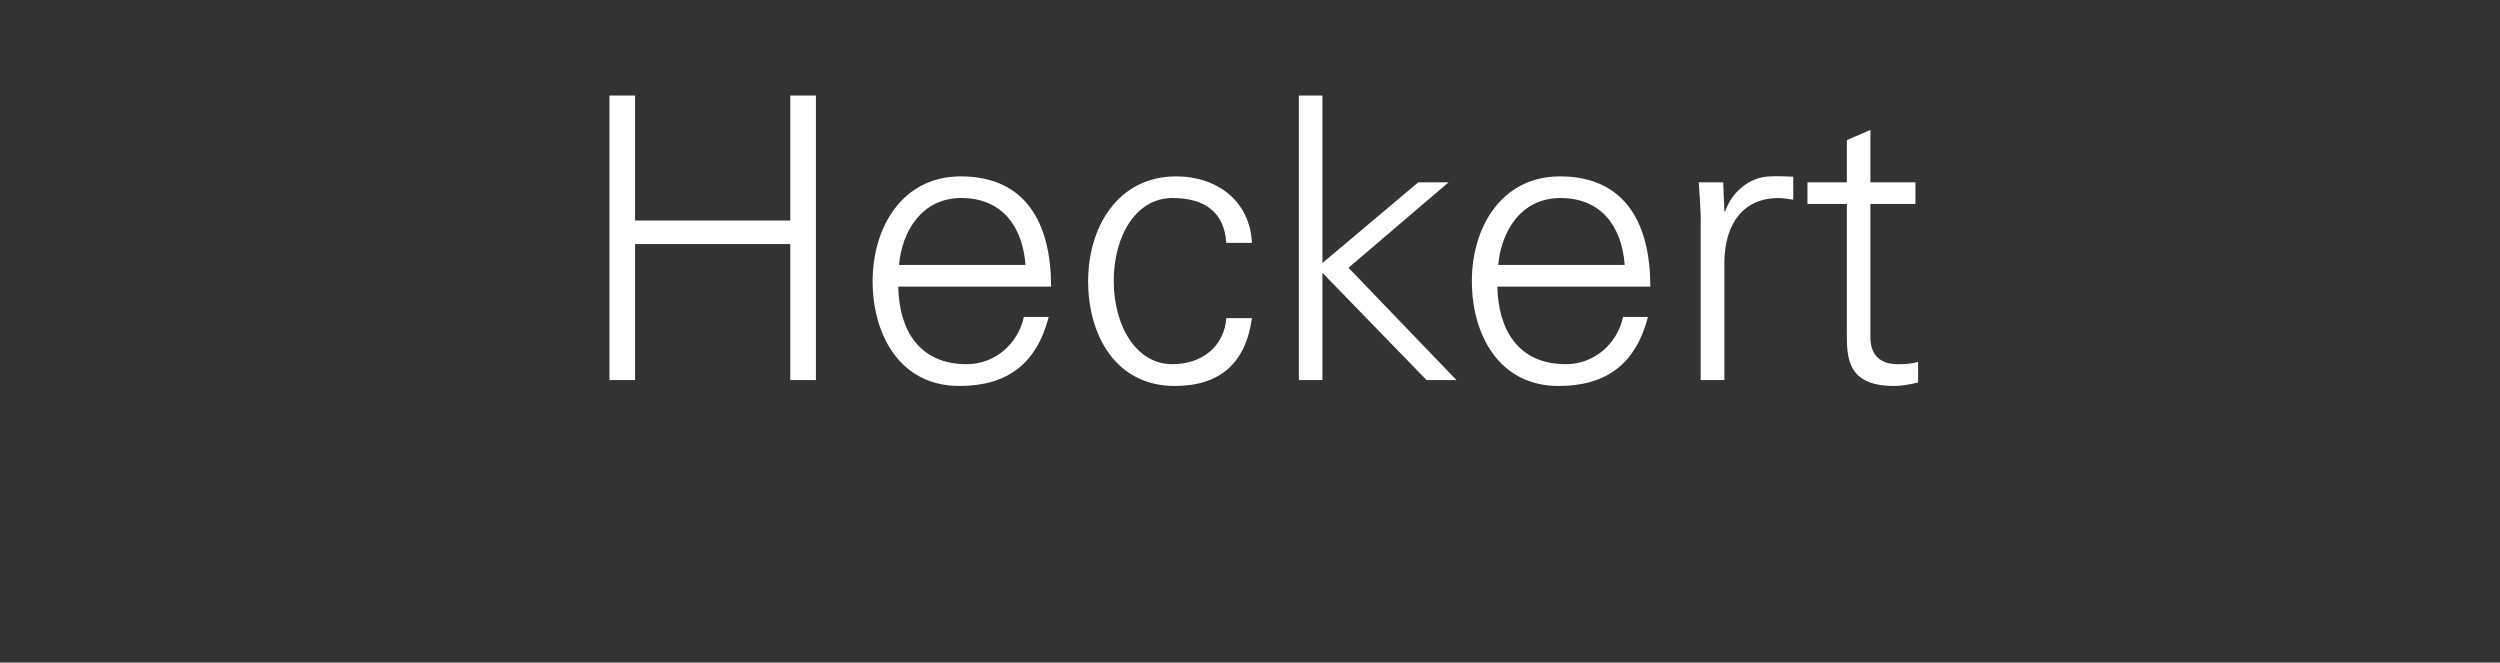 <?xml version="1.0" standalone="no"?><!DOCTYPE svg PUBLIC "-//W3C//DTD SVG 1.1//EN" "http://www.w3.org/Graphics/SVG/1.1/DTD/svg11.dtd"><svg xmlns="http://www.w3.org/2000/svg" version="1.1" width="1688px" height="447.4px" viewBox="0 -64 1688 447.4" style="top:-64px"><rect x="0" y="-64" width="1688" height="447.4" fill="#333333" stroke="none"/>  <desc>Heckert</desc>  <defs/>  <g id="Polygon34028">    <path d="M 411.5 192.6 L 411.5 0.5 L 428.8 0.5 L 428.8 84.9 L 533.6 84.9 L 533.6 0.5 L 550.9 0.5 L 550.9 192.6 L 533.6 192.6 L 533.6 100.8 L 428.8 100.8 L 428.8 192.6 L 411.5 192.6 Z M 606.5 129.5 C 607 158 620 181.9 652.7 181.9 C 671.6 181.9 687.3 168.4 691.3 150 C 691.3 150 708.1 150 708.1 150 C 699.8 181.9 679.9 196.6 647.7 196.6 C 607.8 196.6 589.2 162.3 589.2 125.8 C 589.2 89.6 609.1 55.1 648.7 55.1 C 693.4 55.1 709.7 87.8 709.7 129.5 C 709.7 129.5 606.5 129.5 606.5 129.5 Z M 692.4 114.9 C 690.5 89.1 676.7 69.7 649 69.7 C 622.9 69.7 609.1 91.5 607 114.9 C 607 114.9 692.4 114.9 692.4 114.9 Z M 828 100 C 826.7 79.5 813.7 69.7 791.6 69.7 C 767.1 69.7 752 95.2 752 125.6 C 752 156.1 767.1 181.9 791.6 181.9 C 812.3 181.9 826.7 169.2 828 150.8 C 828 150.8 845.3 150.8 845.3 150.8 C 841.1 181.4 823.5 196.6 793.2 196.6 C 753.3 196.6 734.7 162.3 734.7 125.8 C 734.7 89.6 754.6 55.1 794.2 55.1 C 821.6 55.1 844 71.6 845.3 100 C 845.3 100 828 100 828 100 Z M 892.9 113.6 L 957.6 59.1 L 978.1 59.1 L 910.5 116.8 L 983.4 192.6 L 963.2 192.6 L 892.9 120.2 L 892.9 192.6 L 877 192.6 L 877 0.5 L 892.9 0.5 L 892.9 113.6 Z M 1011 129.5 C 1011.6 158 1024.6 181.9 1057.3 181.9 C 1076.2 181.9 1091.9 168.4 1095.9 150 C 1095.9 150 1112.7 150 1112.7 150 C 1104.4 181.9 1084.5 196.6 1052.3 196.6 C 1012.4 196.6 993.8 162.3 993.8 125.8 C 993.8 89.6 1013.7 55.1 1053.3 55.1 C 1098 55.1 1114.3 87.8 1114.3 129.5 C 1114.3 129.5 1011 129.5 1011 129.5 Z M 1097 114.9 C 1095.1 89.1 1081.3 69.7 1053.6 69.7 C 1027.5 69.7 1013.7 91.5 1011.6 114.9 C 1011.6 114.9 1097 114.9 1097 114.9 Z M 1164.3 192.6 L 1148.3 192.6 C 1148.3 192.6 1148.3 89.11 1148.3 89.1 C 1148.6 78.7 1147.5 68.1 1147 59.1 C 1146.97 59.05 1163.5 59.1 1163.5 59.1 L 1164.3 78.7 C 1164.3 78.7 1164.79 78.74 1164.8 78.7 C 1169.6 65.2 1181.5 55.6 1194.8 55.1 C 1200.2 54.8 1205.5 55.1 1210.8 55.3 C 1210.8 55.3 1210.8 70.8 1210.8 70.8 C 1207.6 70.5 1204.2 69.7 1201 69.7 C 1177.3 69.7 1164.8 86.7 1164.3 112.3 C 1164.26 112.25 1164.3 192.6 1164.3 192.6 Z M 1247 73.7 L 1220.4 73.7 L 1220.4 59.1 L 1247 59.1 L 1247 30.6 L 1262.9 23.7 L 1262.9 59.1 L 1293.3 59.1 L 1293.3 73.7 L 1262.9 73.7 C 1262.9 73.7 1262.94 163.06 1262.9 163.1 C 1262.7 175.3 1269.1 181.9 1281.3 181.9 C 1286.1 181.9 1290.9 181.7 1295.1 180.3 C 1295.1 180.3 1295.1 194.2 1295.1 194.2 C 1290.1 195.5 1284.2 196.6 1278.9 196.6 C 1245.1 196.6 1247 175 1247 156.9 C 1246.98 156.94 1247 73.7 1247 73.7 Z " stroke="none" fill="#fff"/>  </g></svg>
